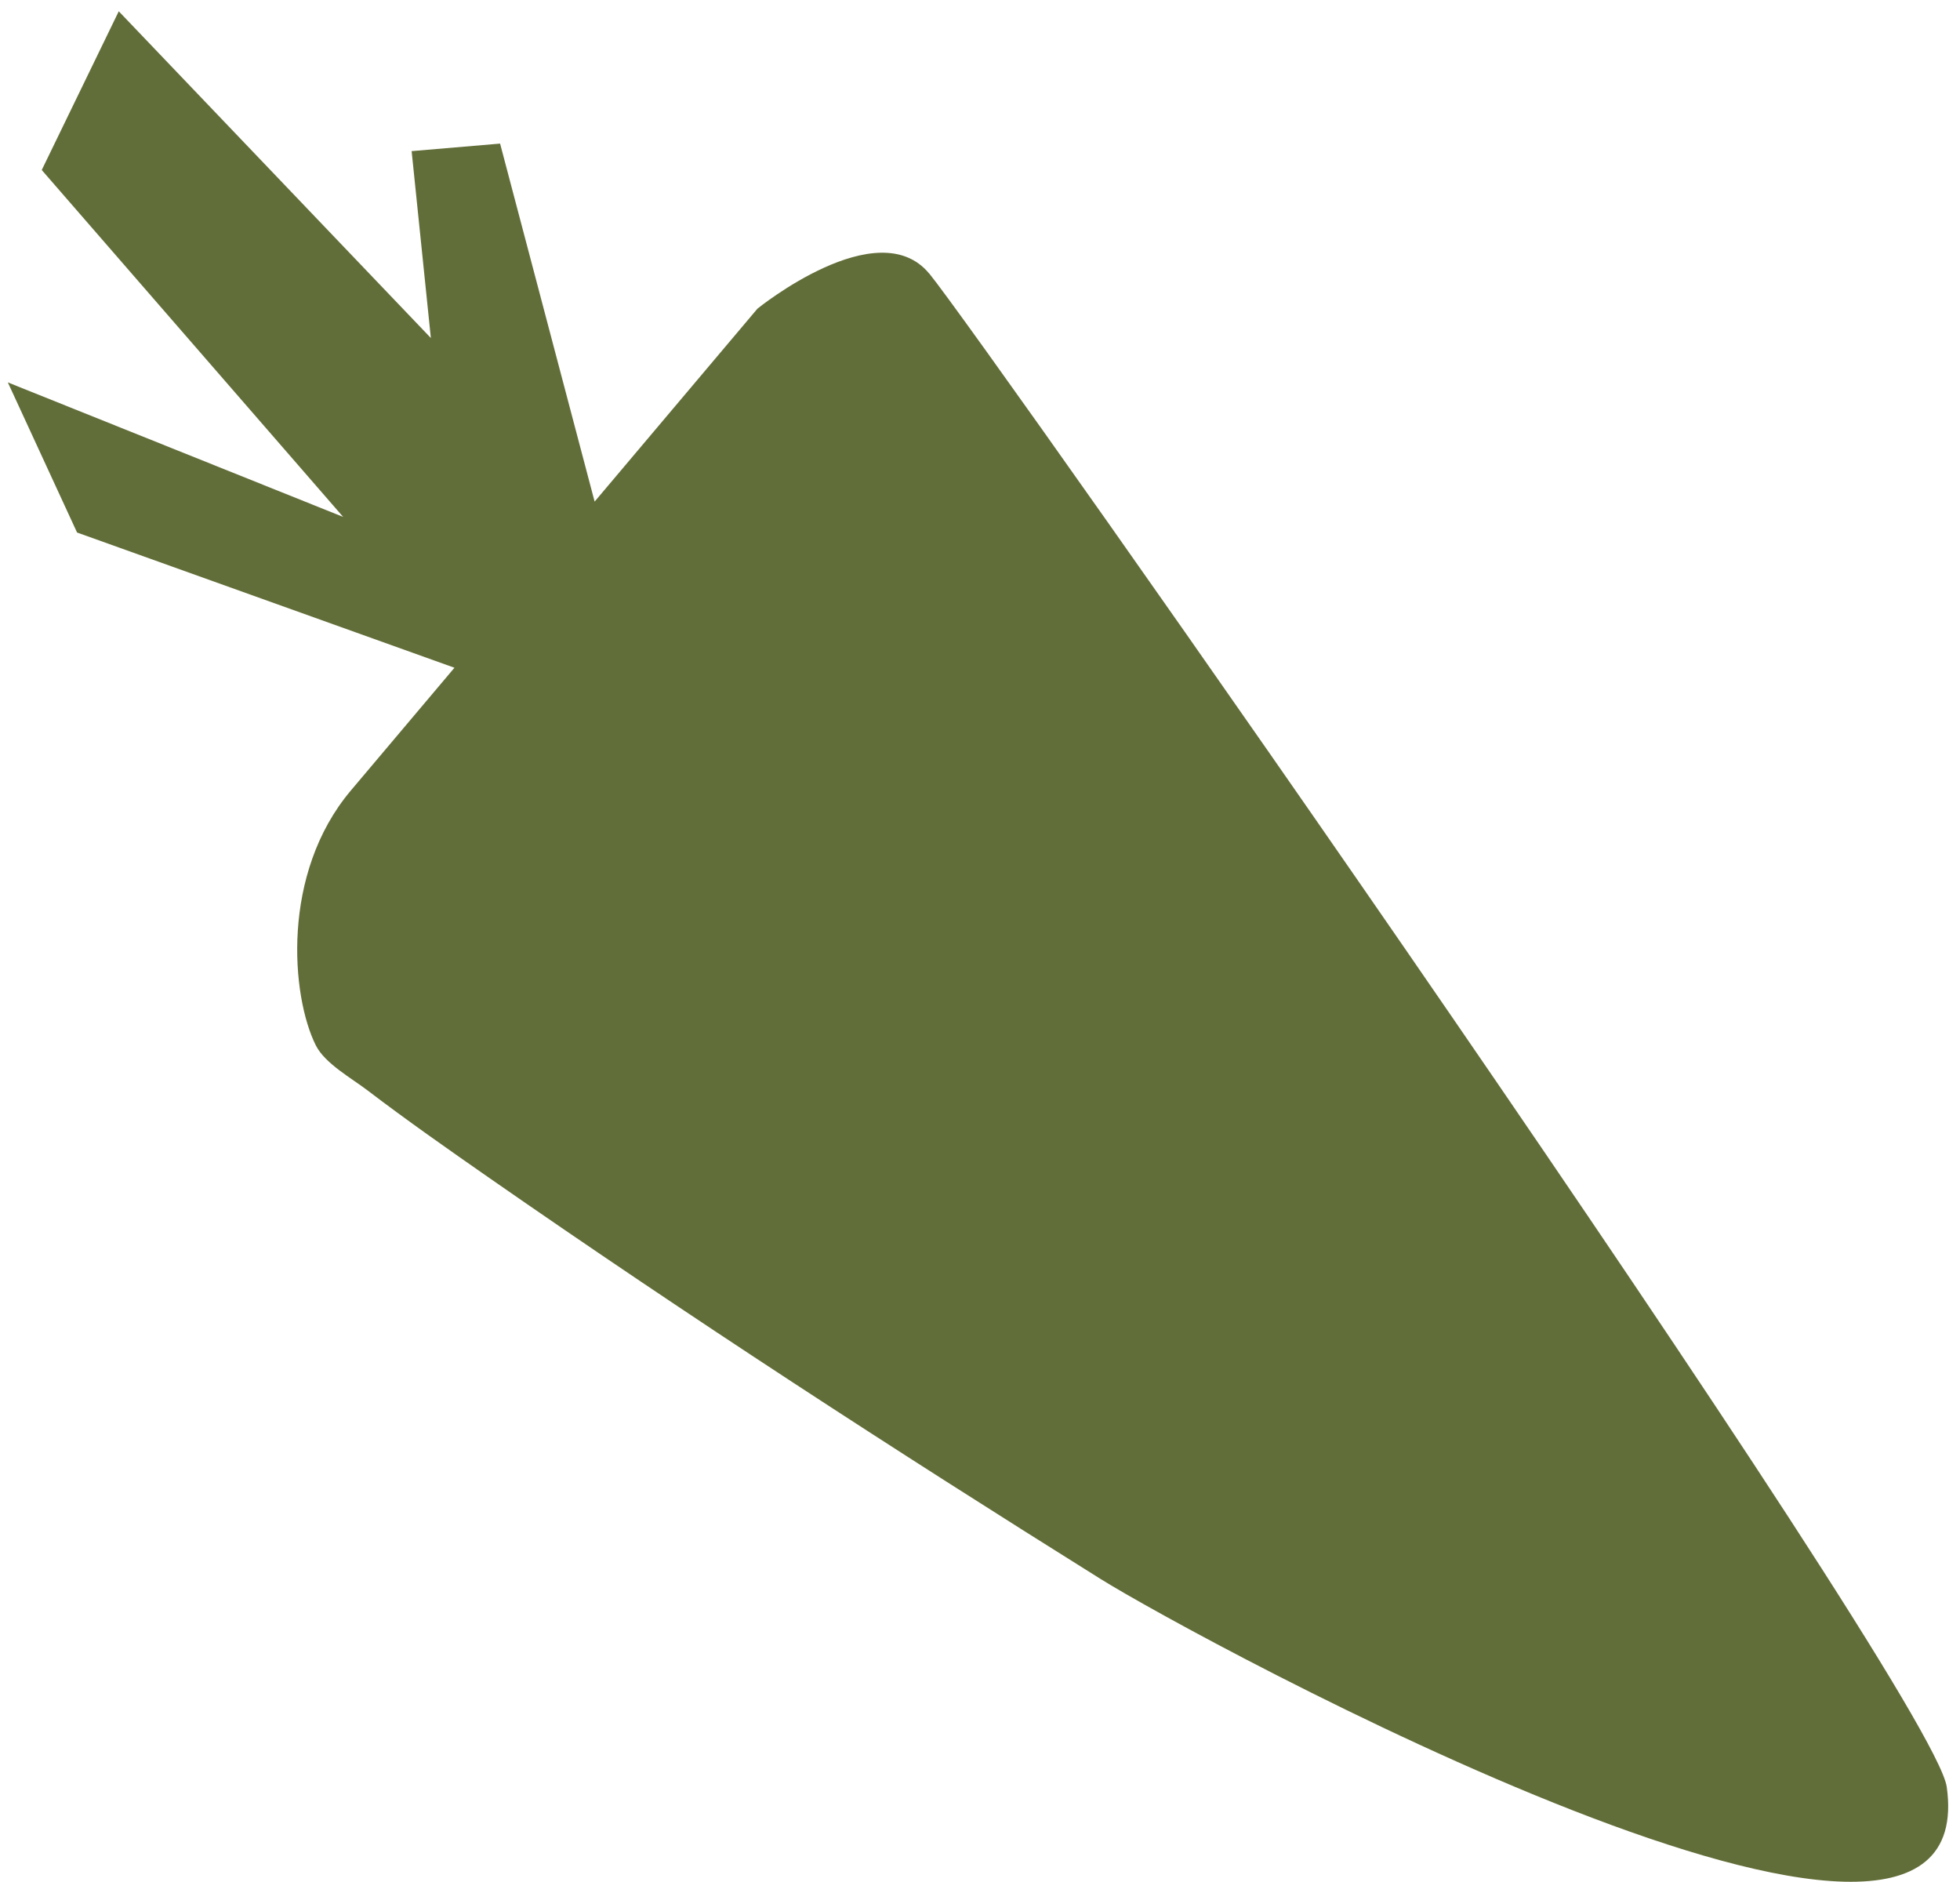 <?xml version="1.0" encoding="UTF-8"?> <svg xmlns="http://www.w3.org/2000/svg" width="150" height="144" viewBox="0 0 150 144" fill="none"><path d="M71.115 20.935C67.172 16.154 57.967 23.618 57.967 23.618L45.507 38.38L38.273 10.987L31.502 11.563L32.974 25.863L9.089 0.864L3.195 13.008L26.261 39.551L0.599 29.259L5.898 40.746L34.779 51.092L26.852 60.484C21.488 66.84 22.282 76.22 24.171 79.988C24.865 81.374 26.933 82.518 28.115 83.422C31.153 85.738 34.292 87.932 37.432 90.12C52.752 100.773 68.425 110.937 84.246 120.825C91.305 125.238 152.016 158.332 148.986 136.728C147.944 129.308 75.072 25.718 71.122 20.936L71.115 20.935Z" fill="#626E39"></path></svg> 